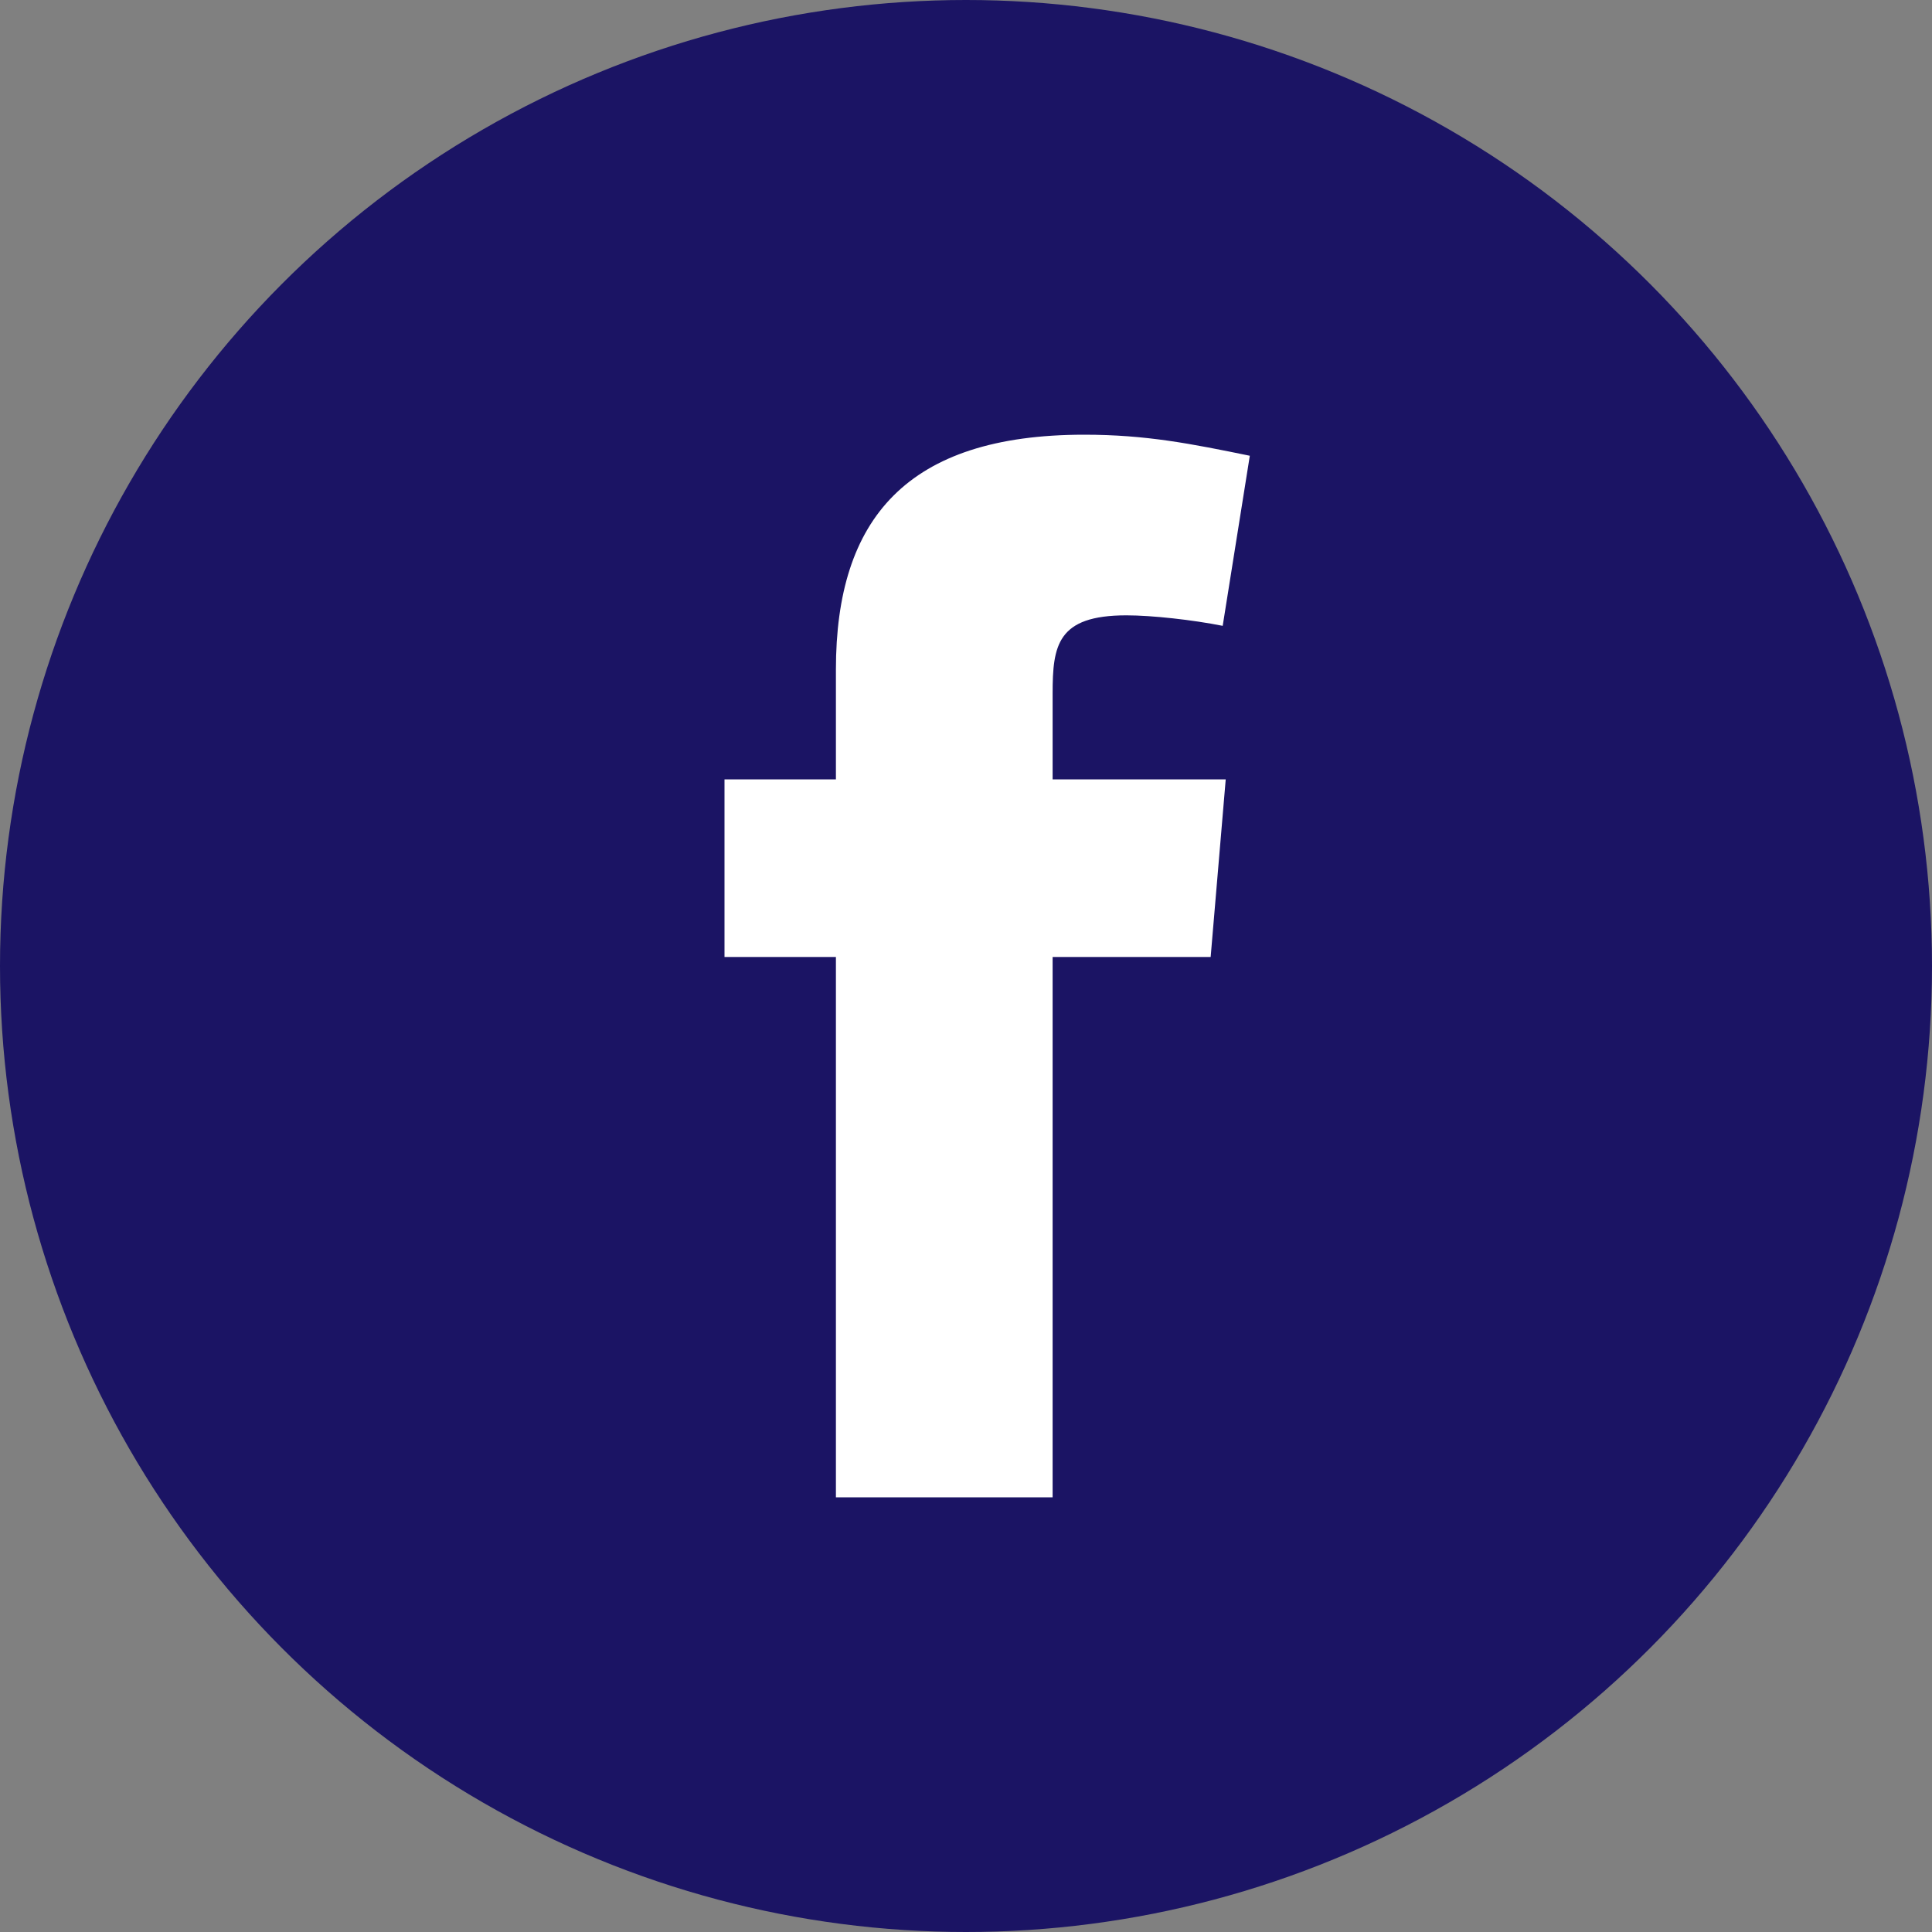 <svg width="30" height="30" viewBox="0 0 30 30" fill="none" xmlns="http://www.w3.org/2000/svg">
<rect x="0" y="0" width="30" height="30" fill="#808080" stroke="none"/>
<circle cx="15" cy="15" r="15" fill="#1B1464"/>
<path fill-rule="evenodd" clip-rule="evenodd" d="M18.986 9.718C18.519 9.625 17.887 9.555 17.49 9.555C16.415 9.555 16.345 10.023 16.345 10.771V12.102H19.033L18.799 14.86H16.345V23.25H12.98V14.86H11.25V12.102H12.98V10.396C12.98 8.059 14.078 6.75 16.836 6.75C17.794 6.75 18.495 6.89 19.407 7.077L18.986 9.718Z" fill="white"/>
</svg>

